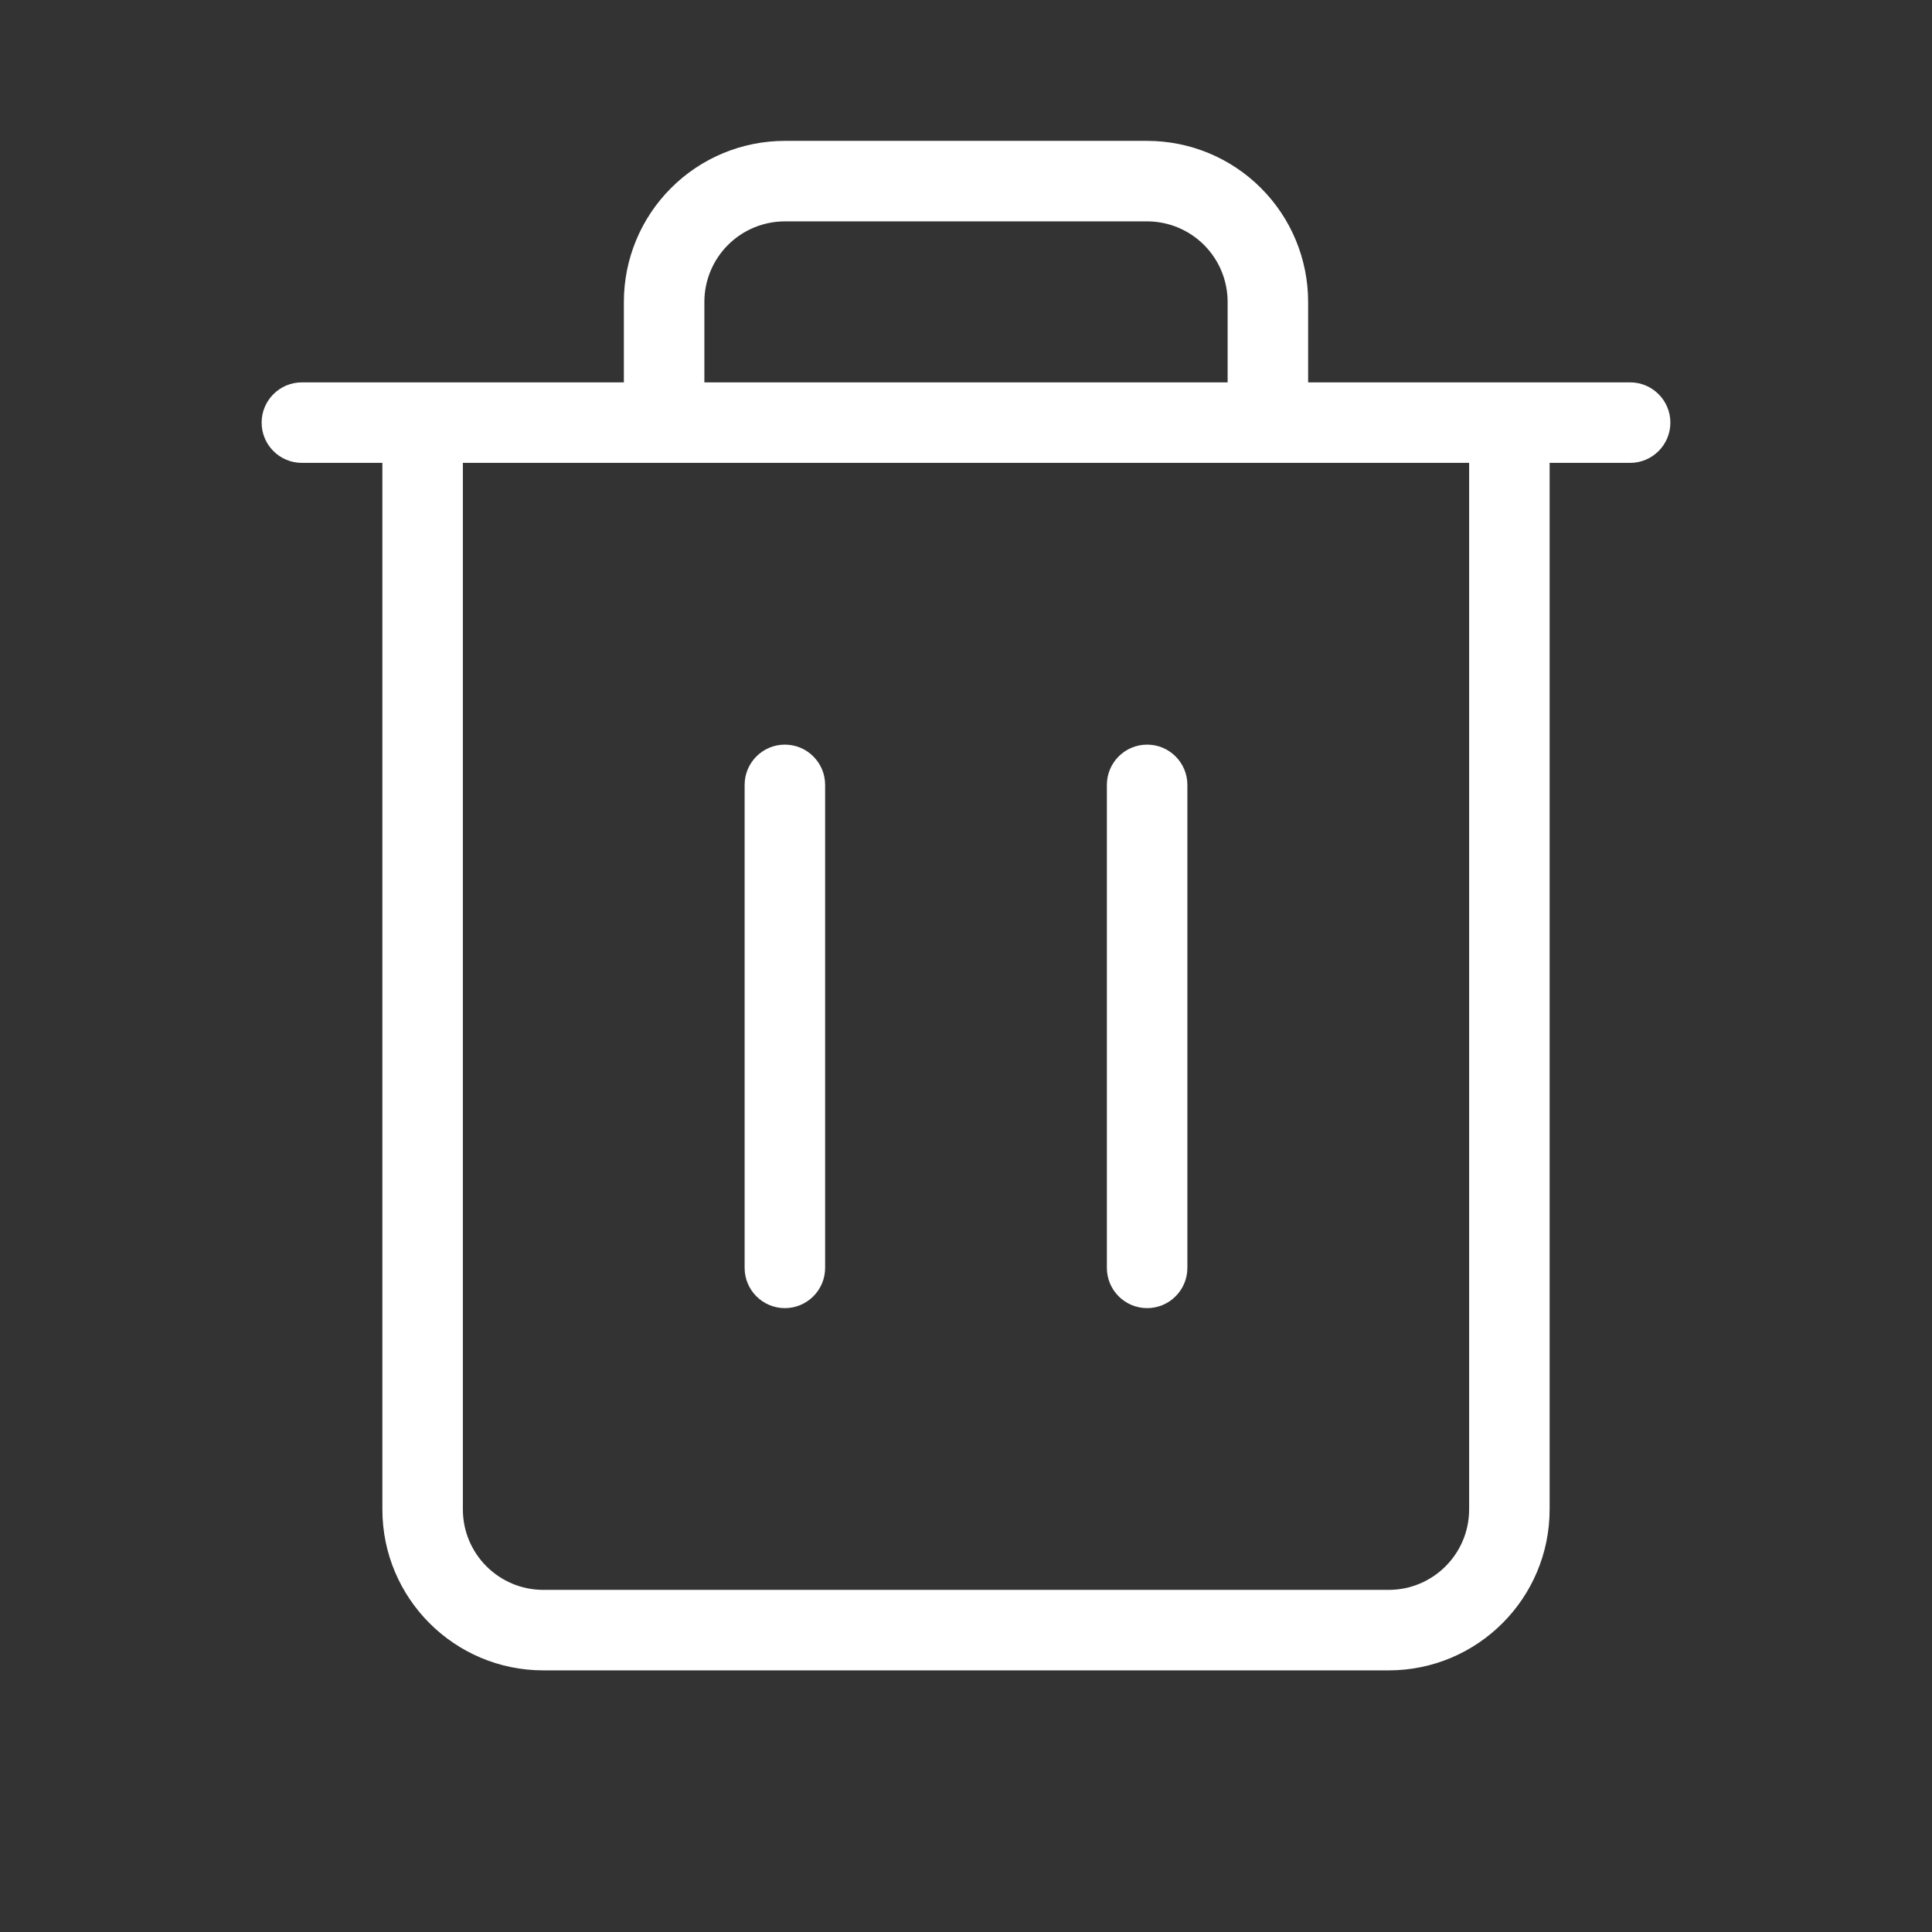 <?xml version="1.0" encoding="UTF-8"?>
<svg xmlns="http://www.w3.org/2000/svg" width="48" height="48" viewBox="0 0 48 48" fill="none">
  <rect x="0" y="0" width="48" height="48" fill="#333333" stroke="none"/>
  <g clip-path="url(#clip0_401_2252)">
    <g clip-path="url(#clip1_401_2252)">
      <path fill-rule="evenodd" clip-rule="evenodd" d="M19.5 3.5C18.439 3.5 17.422 3.921 16.672 4.672C15.921 5.422 15.5 6.439 15.5 7.5V9.5H10.5H7.5C6.948 9.5 6.5 9.948 6.5 10.5C6.5 11.052 6.948 11.5 7.5 11.5H9.5V37.5C9.5 39.709 11.291 41.5 13.5 41.5H34.5C36.709 41.5 38.5 39.709 38.5 37.5V11.5H40.5C41.052 11.5 41.5 11.052 41.5 10.5C41.5 9.948 41.052 9.5 40.5 9.5H37.5H32.5V7.5C32.5 6.439 32.079 5.422 31.328 4.672C30.578 3.921 29.561 3.5 28.5 3.5H19.5ZM30.5 9.5V7.5C30.5 6.97 30.289 6.461 29.914 6.086C29.539 5.711 29.03 5.5 28.5 5.5H19.5C18.97 5.5 18.461 5.711 18.086 6.086C17.711 6.461 17.5 6.97 17.5 7.5V9.5H30.5ZM16.5 11.5H11.5V37.5C11.5 38.605 12.395 39.5 13.5 39.5H34.5C35.605 39.5 36.5 38.605 36.5 37.5V11.5H31.5H16.5ZM19.5 18.5C20.052 18.5 20.5 18.948 20.5 19.5V31.5C20.5 32.052 20.052 32.5 19.5 32.5C18.948 32.5 18.5 32.052 18.5 31.5V19.5C18.5 18.948 18.948 18.5 19.5 18.5ZM29.5 19.5C29.5 18.948 29.052 18.5 28.5 18.5C27.948 18.5 27.5 18.948 27.5 19.5V31.5C27.5 32.052 27.948 32.5 28.5 32.5C29.052 32.5 29.5 32.052 29.5 31.5V19.5Z" fill="white"></path>
    </g>
  </g>
  <defs>
    <clipPath id="clip0_401_2252">
      <rect width="48" height="48" fill="white"></rect>
    </clipPath>
    <clipPath id="clip1_401_2252">
      <rect width="48" height="48" fill="white"></rect>
    </clipPath>
  </defs>
</svg>
